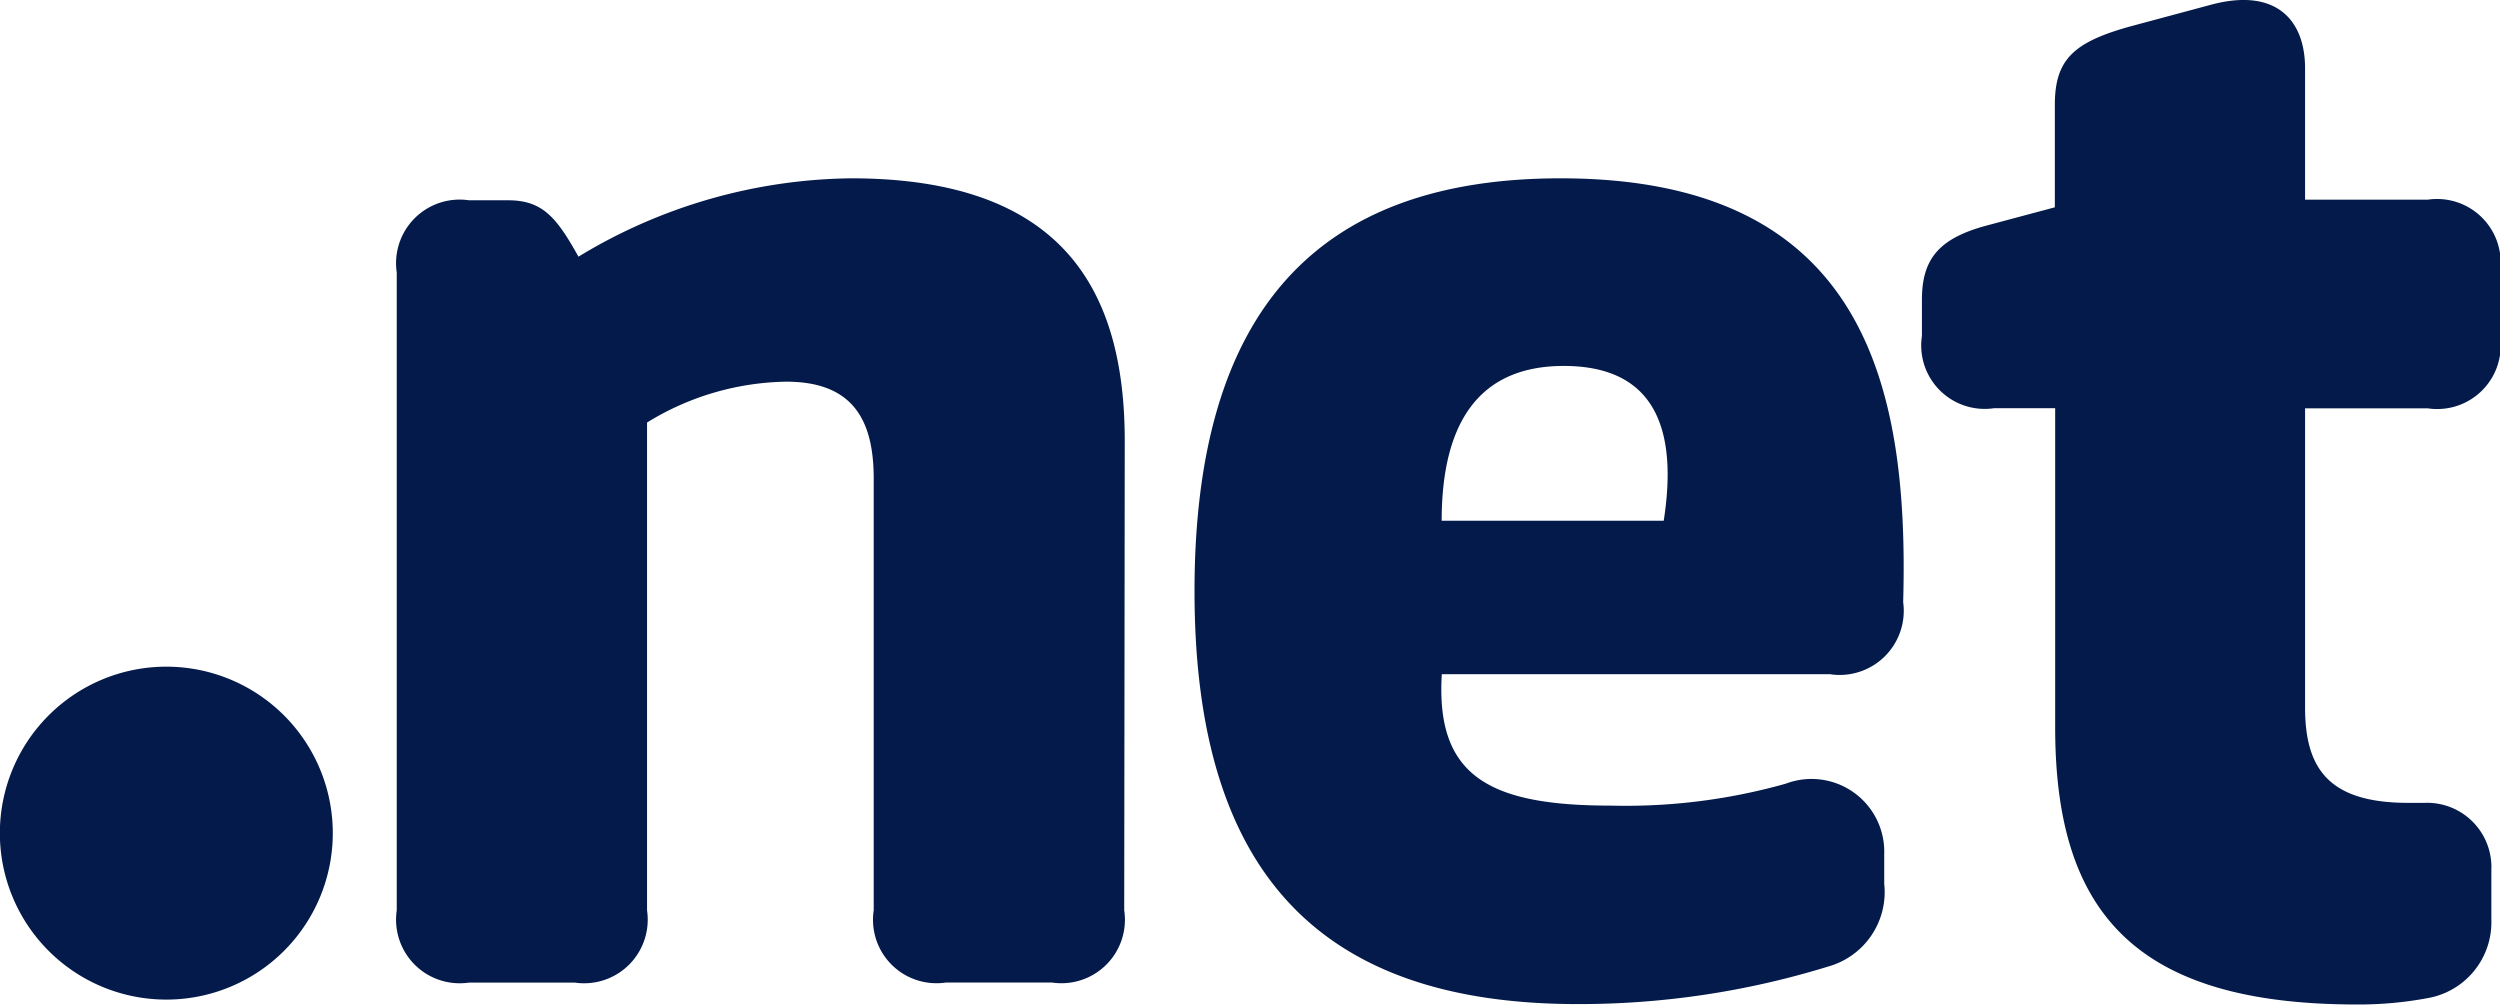 <svg xmlns="http://www.w3.org/2000/svg" width="37.335" height="15.003"><path fill="#031a4a" d="M4.97 12.444a2.486 2.486 0 1 1-2.485-2.488 2.486 2.486 0 0 1 2.485 2.488M16.789 13.594a.948.948 0 0 1-1.079 1.079h-1.583a.948.948 0 0 1-1.079-1.079V7.148c0-.863-.3-1.448-1.307-1.448a4.07 4.07 0 0 0-2.078.61v7.285a.95.95 0 0 1-1.079 1.079h-1.58a.95.95 0 0 1-1.079-1.079V4.07a.95.95 0 0 1 1.079-1.079h.584c.515 0 .724.256 1.051.842a8 8 0 0 1 4.07-1.17c3.176 0 4.088 1.682 4.088 3.923ZM27.348 10.068h-5.816c-.093 1.519.7 1.963 2.523 1.963a8.8 8.8 0 0 0 2.615-.328 1.086 1.086 0 0 1 1.469 1.051v.444a1.154 1.154 0 0 1-.84 1.237 12.6 12.6 0 0 1-3.737.56c-3.854 0-5.723-1.962-5.723-6.165s1.844-6.167 5.467-6.167c4.506 0 5.208 3.036 5.116 6.329a.958.958 0 0 1-1.079 1.079M21.53 7.777h3.316c.2-1.284-.069-2.312-1.493-2.312-1.26 0-1.823.84-1.823 2.312M30.687 1.566c0-.675.278-.935 1.121-1.17l1.221-.328c.967-.255 1.395.236 1.395.951v1.963h1.832a.95.95 0 0 1 1.079 1.079v.958a.948.948 0 0 1-1.079 1.079h-1.832v4.467c0 .912.351 1.425 1.541 1.425h.241a.96.96 0 0 1 1 .921.4.4 0 0 1 0 .059v.769a1.15 1.15 0 0 1-.957 1.168 5.6 5.6 0 0 1-1.05.094c-3.317 0-4.507-1.379-4.507-4.135v-4.77h-.911a.948.948 0 0 1-1.079-1.079v-.54c0-.611.256-.909.934-1.1l1.051-.281Z"/></svg>